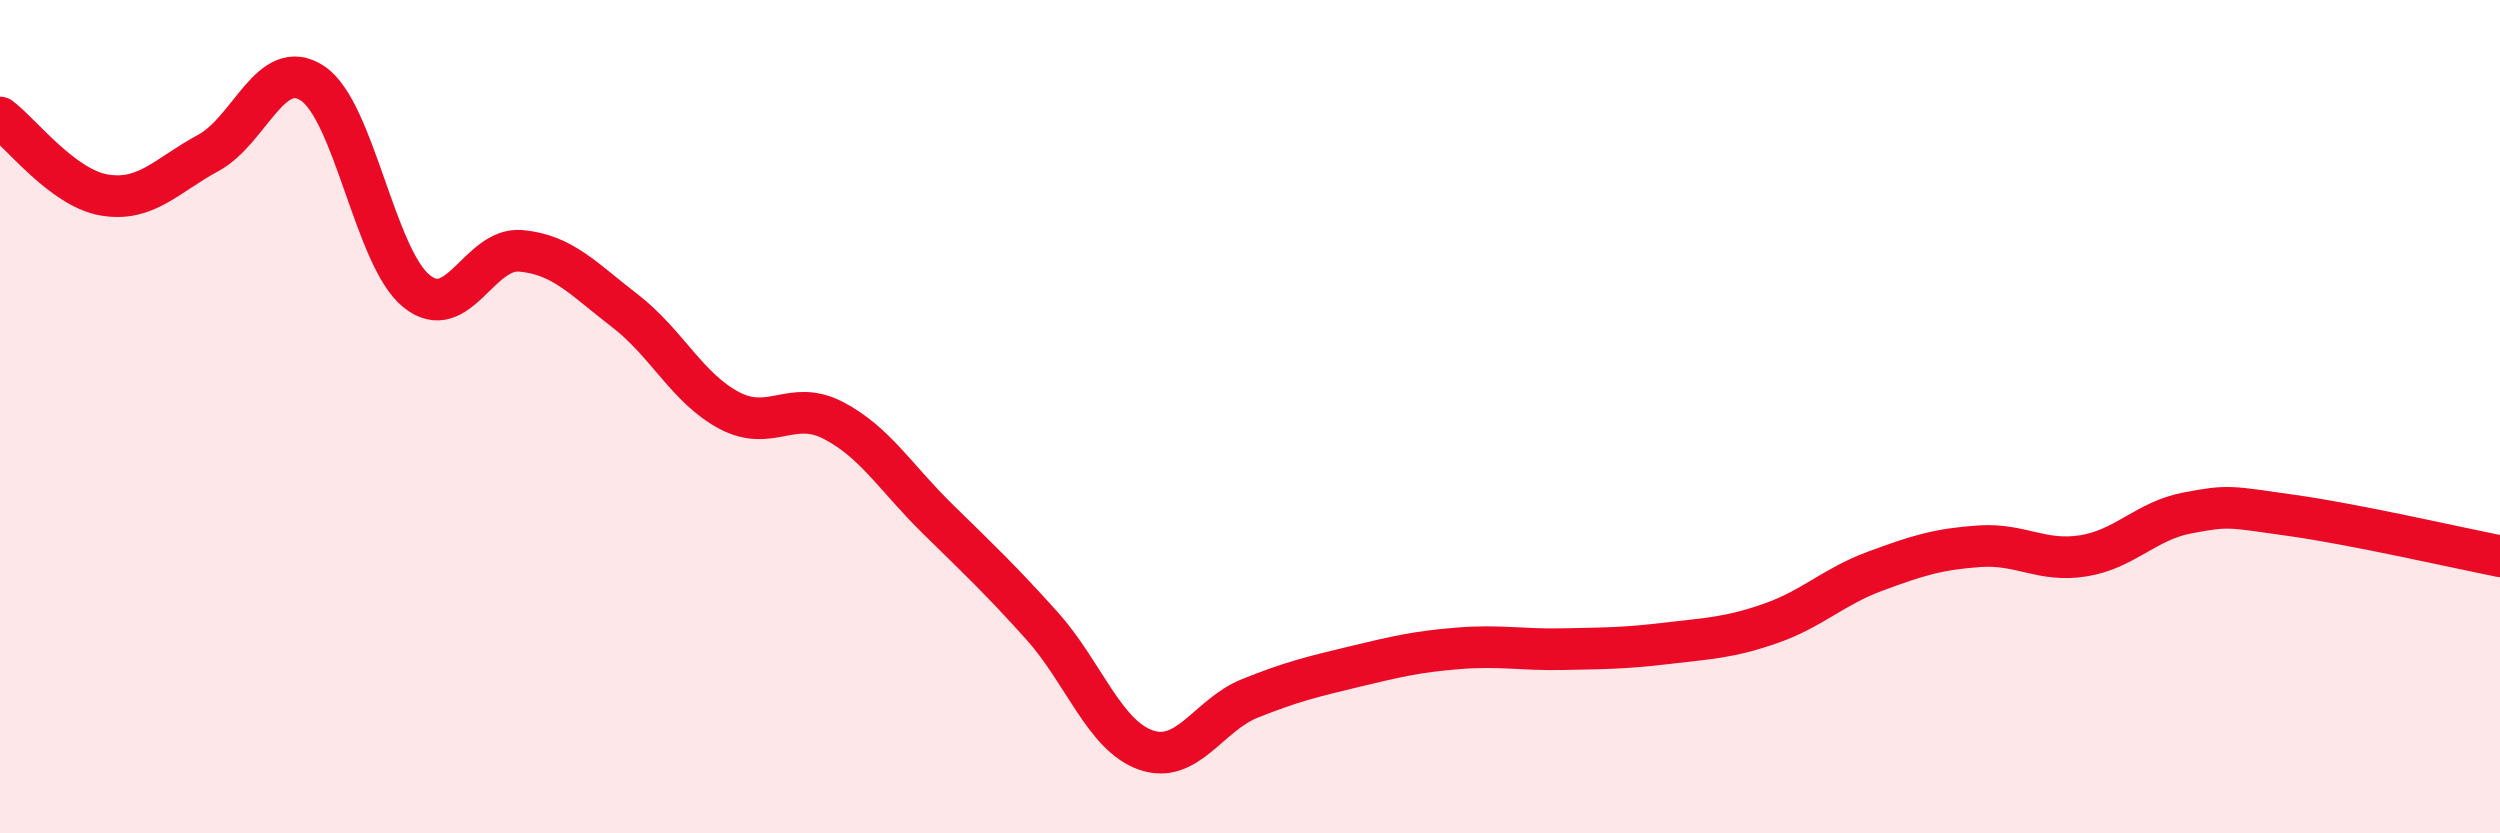 
    <svg width="60" height="20" viewBox="0 0 60 20" xmlns="http://www.w3.org/2000/svg">
      <path
        d="M 0,2.82 C 0.5,3.19 1.5,4.51 2.5,4.68 C 3.5,4.85 4,4.21 5,3.67 C 6,3.13 6.5,1.34 7.5,2 C 8.5,2.66 9,6.19 10,6.99 C 11,7.79 11.5,5.93 12.5,6.02 C 13.5,6.11 14,6.69 15,7.46 C 16,8.23 16.5,9.32 17.5,9.85 C 18.5,10.38 19,9.57 20,10.09 C 21,10.61 21.5,11.47 22.5,12.45 C 23.5,13.43 24,13.9 25,15.01 C 26,16.12 26.5,17.65 27.5,18 C 28.5,18.35 29,17.16 30,16.76 C 31,16.36 31.5,16.24 32.5,16 C 33.5,15.76 34,15.64 35,15.56 C 36,15.48 36.5,15.6 37.5,15.58 C 38.5,15.56 39,15.56 40,15.44 C 41,15.32 41.5,15.31 42.5,14.96 C 43.5,14.61 44,14.08 45,13.71 C 46,13.34 46.5,13.18 47.5,13.11 C 48.5,13.04 49,13.5 50,13.34 C 51,13.18 51.5,12.5 52.5,12.31 C 53.5,12.12 53.5,12.16 55,12.37 C 56.5,12.58 59,13.15 60,13.35L60 20L0 20Z"
        fill="#EB0A25"
        opacity="0.1"
        stroke-linecap="round"
        stroke-linejoin="round"
      />
      <path
        d="M 0,2.82 C 0.5,3.19 1.5,4.51 2.5,4.68 C 3.5,4.85 4,4.21 5,3.67 C 6,3.13 6.5,1.34 7.5,2 C 8.5,2.66 9,6.19 10,6.99 C 11,7.79 11.5,5.93 12.5,6.02 C 13.5,6.11 14,6.69 15,7.46 C 16,8.23 16.5,9.32 17.5,9.85 C 18.5,10.38 19,9.57 20,10.09 C 21,10.61 21.5,11.47 22.5,12.45 C 23.5,13.43 24,13.9 25,15.01 C 26,16.12 26.5,17.65 27.5,18 C 28.5,18.35 29,17.16 30,16.76 C 31,16.36 31.5,16.24 32.5,16 C 33.5,15.76 34,15.64 35,15.56 C 36,15.48 36.5,15.6 37.5,15.58 C 38.5,15.56 39,15.56 40,15.44 C 41,15.32 41.5,15.31 42.5,14.96 C 43.5,14.61 44,14.08 45,13.71 C 46,13.34 46.5,13.18 47.5,13.11 C 48.5,13.04 49,13.5 50,13.34 C 51,13.18 51.5,12.5 52.5,12.31 C 53.5,12.12 53.5,12.16 55,12.37 C 56.5,12.58 59,13.15 60,13.35"
        stroke="#EB0A25"
        stroke-width="1"
        fill="none"
        stroke-linecap="round"
        stroke-linejoin="round"
      />
    </svg>
  